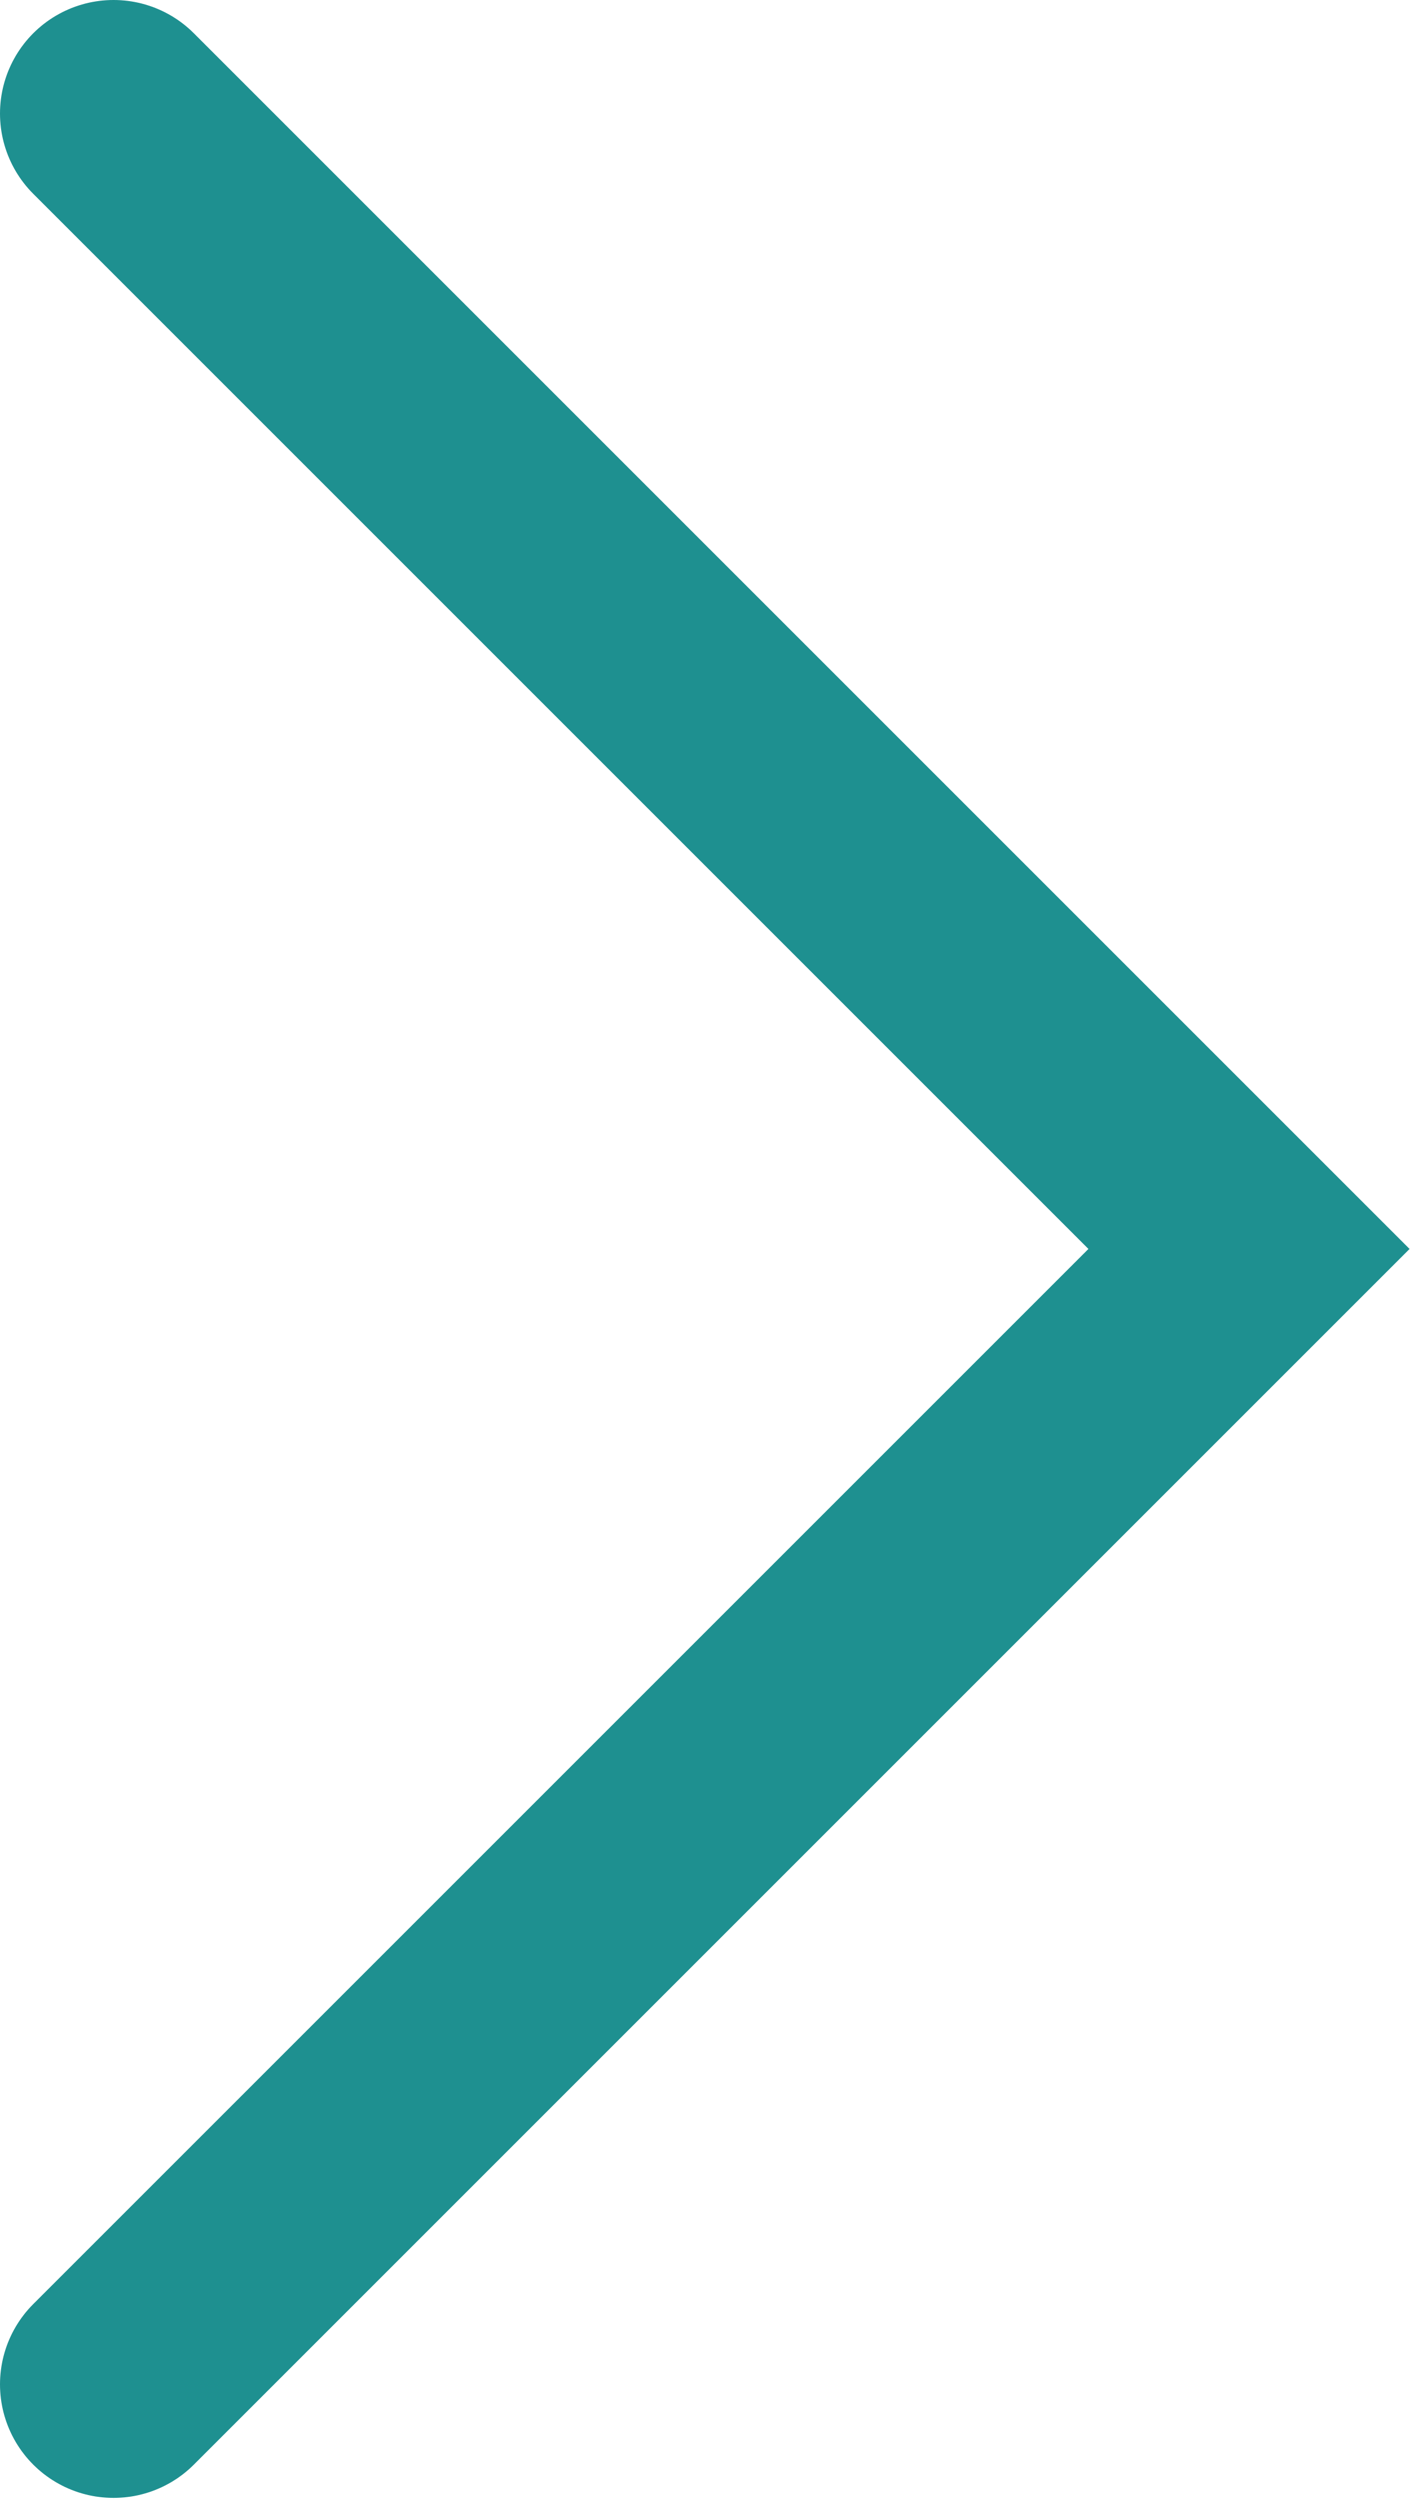 <svg width="12.418" height="22.008" viewBox="0 0 12.418 22.008" fill="none" xmlns="http://www.w3.org/2000/svg" xmlns:xlink="http://www.w3.org/1999/xlink">
    <path id="Line 2" d="M1 1L11 11L1 21" stroke="#1E9090" stroke-opacity="1" stroke-width="2" stroke-linecap="round"/>
</svg>
